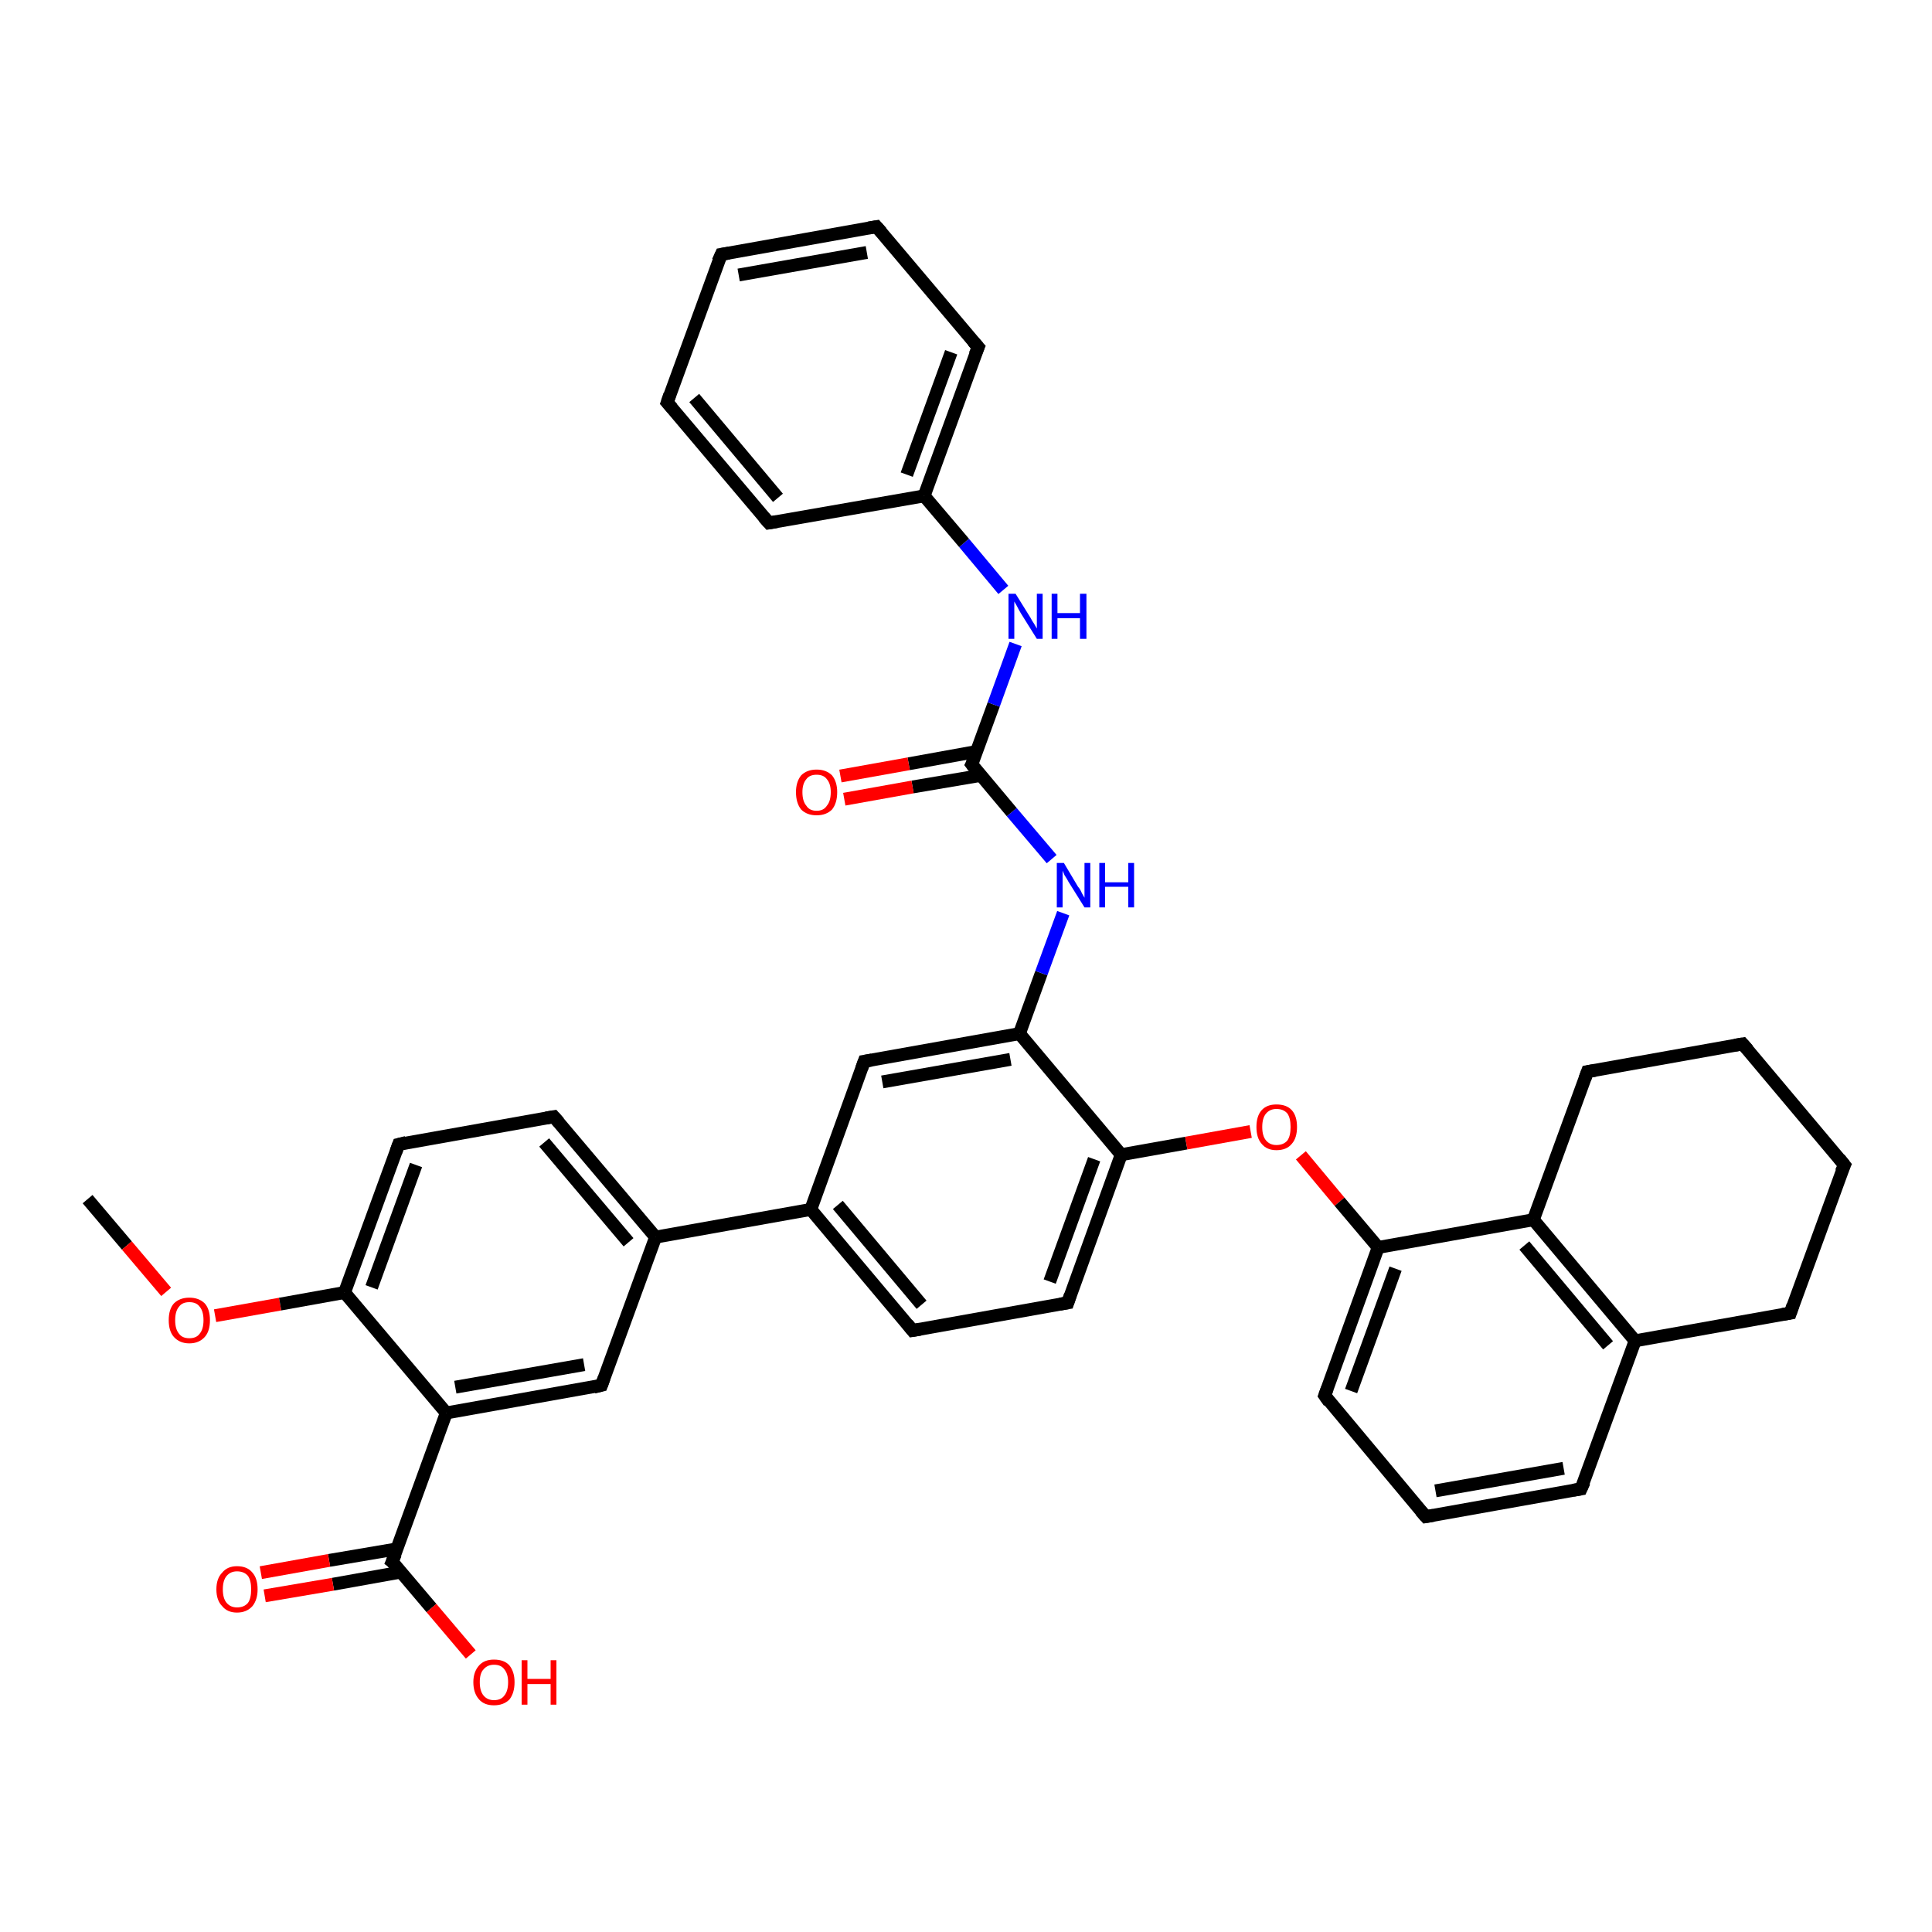 <?xml version='1.0' encoding='iso-8859-1'?>
<svg version='1.1' baseProfile='full'
              xmlns='http://www.w3.org/2000/svg'
                      xmlns:rdkit='http://www.rdkit.org/xml'
                      xmlns:xlink='http://www.w3.org/1999/xlink'
                  xml:space='preserve'
width='300px' height='300px' viewBox='0 0 300 300'>
<!-- END OF HEADER -->
<rect style='opacity:1.0;fill:#FFFFFF;stroke:none' width='300.0' height='300.0' x='0.0' y='0.0'> </rect>
<path class='bond-0 atom-0 atom-1' d='M 13.6,186.2 L 19.7,193.4' style='fill:none;fill-rule:evenodd;stroke:#000000;stroke-width:2.0px;stroke-linecap:butt;stroke-linejoin:miter;stroke-opacity:1' />
<path class='bond-0 atom-0 atom-1' d='M 19.7,193.4 L 25.8,200.6' style='fill:none;fill-rule:evenodd;stroke:#FF0000;stroke-width:2.0px;stroke-linecap:butt;stroke-linejoin:miter;stroke-opacity:1' />
<path class='bond-1 atom-1 atom-2' d='M 33.4,204.3 L 43.5,202.5' style='fill:none;fill-rule:evenodd;stroke:#FF0000;stroke-width:2.0px;stroke-linecap:butt;stroke-linejoin:miter;stroke-opacity:1' />
<path class='bond-1 atom-1 atom-2' d='M 43.5,202.5 L 53.5,200.7' style='fill:none;fill-rule:evenodd;stroke:#000000;stroke-width:2.0px;stroke-linecap:butt;stroke-linejoin:miter;stroke-opacity:1' />
<path class='bond-2 atom-2 atom-3' d='M 53.5,200.7 L 61.9,177.7' style='fill:none;fill-rule:evenodd;stroke:#000000;stroke-width:2.0px;stroke-linecap:butt;stroke-linejoin:miter;stroke-opacity:1' />
<path class='bond-2 atom-2 atom-3' d='M 57.7,199.9 L 64.6,180.9' style='fill:none;fill-rule:evenodd;stroke:#000000;stroke-width:2.0px;stroke-linecap:butt;stroke-linejoin:miter;stroke-opacity:1' />
<path class='bond-3 atom-3 atom-4' d='M 61.9,177.7 L 86.0,173.4' style='fill:none;fill-rule:evenodd;stroke:#000000;stroke-width:2.0px;stroke-linecap:butt;stroke-linejoin:miter;stroke-opacity:1' />
<path class='bond-4 atom-4 atom-5' d='M 86.0,173.4 L 101.8,192.1' style='fill:none;fill-rule:evenodd;stroke:#000000;stroke-width:2.0px;stroke-linecap:butt;stroke-linejoin:miter;stroke-opacity:1' />
<path class='bond-4 atom-4 atom-5' d='M 84.5,177.4 L 97.6,192.9' style='fill:none;fill-rule:evenodd;stroke:#000000;stroke-width:2.0px;stroke-linecap:butt;stroke-linejoin:miter;stroke-opacity:1' />
<path class='bond-5 atom-5 atom-6' d='M 101.8,192.1 L 93.4,215.1' style='fill:none;fill-rule:evenodd;stroke:#000000;stroke-width:2.0px;stroke-linecap:butt;stroke-linejoin:miter;stroke-opacity:1' />
<path class='bond-6 atom-6 atom-7' d='M 93.4,215.1 L 69.3,219.4' style='fill:none;fill-rule:evenodd;stroke:#000000;stroke-width:2.0px;stroke-linecap:butt;stroke-linejoin:miter;stroke-opacity:1' />
<path class='bond-6 atom-6 atom-7' d='M 90.7,211.9 L 70.7,215.4' style='fill:none;fill-rule:evenodd;stroke:#000000;stroke-width:2.0px;stroke-linecap:butt;stroke-linejoin:miter;stroke-opacity:1' />
<path class='bond-7 atom-7 atom-8' d='M 69.3,219.4 L 60.9,242.5' style='fill:none;fill-rule:evenodd;stroke:#000000;stroke-width:2.0px;stroke-linecap:butt;stroke-linejoin:miter;stroke-opacity:1' />
<path class='bond-8 atom-8 atom-9' d='M 60.9,242.5 L 67.0,249.7' style='fill:none;fill-rule:evenodd;stroke:#000000;stroke-width:2.0px;stroke-linecap:butt;stroke-linejoin:miter;stroke-opacity:1' />
<path class='bond-8 atom-8 atom-9' d='M 67.0,249.7 L 73.1,256.9' style='fill:none;fill-rule:evenodd;stroke:#FF0000;stroke-width:2.0px;stroke-linecap:butt;stroke-linejoin:miter;stroke-opacity:1' />
<path class='bond-9 atom-8 atom-10' d='M 61.7,240.5 L 51.1,242.3' style='fill:none;fill-rule:evenodd;stroke:#000000;stroke-width:2.0px;stroke-linecap:butt;stroke-linejoin:miter;stroke-opacity:1' />
<path class='bond-9 atom-8 atom-10' d='M 51.1,242.3 L 40.5,244.2' style='fill:none;fill-rule:evenodd;stroke:#FF0000;stroke-width:2.0px;stroke-linecap:butt;stroke-linejoin:miter;stroke-opacity:1' />
<path class='bond-9 atom-8 atom-10' d='M 62.3,244.1 L 51.7,246.0' style='fill:none;fill-rule:evenodd;stroke:#000000;stroke-width:2.0px;stroke-linecap:butt;stroke-linejoin:miter;stroke-opacity:1' />
<path class='bond-9 atom-8 atom-10' d='M 51.7,246.0 L 41.1,247.8' style='fill:none;fill-rule:evenodd;stroke:#FF0000;stroke-width:2.0px;stroke-linecap:butt;stroke-linejoin:miter;stroke-opacity:1' />
<path class='bond-10 atom-5 atom-11' d='M 101.8,192.1 L 125.9,187.8' style='fill:none;fill-rule:evenodd;stroke:#000000;stroke-width:2.0px;stroke-linecap:butt;stroke-linejoin:miter;stroke-opacity:1' />
<path class='bond-11 atom-11 atom-12' d='M 125.9,187.8 L 141.7,206.6' style='fill:none;fill-rule:evenodd;stroke:#000000;stroke-width:2.0px;stroke-linecap:butt;stroke-linejoin:miter;stroke-opacity:1' />
<path class='bond-11 atom-11 atom-12' d='M 130.1,187.1 L 143.1,202.6' style='fill:none;fill-rule:evenodd;stroke:#000000;stroke-width:2.0px;stroke-linecap:butt;stroke-linejoin:miter;stroke-opacity:1' />
<path class='bond-12 atom-12 atom-13' d='M 141.7,206.6 L 165.8,202.3' style='fill:none;fill-rule:evenodd;stroke:#000000;stroke-width:2.0px;stroke-linecap:butt;stroke-linejoin:miter;stroke-opacity:1' />
<path class='bond-13 atom-13 atom-14' d='M 165.8,202.3 L 174.1,179.3' style='fill:none;fill-rule:evenodd;stroke:#000000;stroke-width:2.0px;stroke-linecap:butt;stroke-linejoin:miter;stroke-opacity:1' />
<path class='bond-13 atom-13 atom-14' d='M 163.0,199.0 L 169.9,180.0' style='fill:none;fill-rule:evenodd;stroke:#000000;stroke-width:2.0px;stroke-linecap:butt;stroke-linejoin:miter;stroke-opacity:1' />
<path class='bond-14 atom-14 atom-15' d='M 174.1,179.3 L 184.2,177.5' style='fill:none;fill-rule:evenodd;stroke:#000000;stroke-width:2.0px;stroke-linecap:butt;stroke-linejoin:miter;stroke-opacity:1' />
<path class='bond-14 atom-14 atom-15' d='M 184.2,177.5 L 194.2,175.7' style='fill:none;fill-rule:evenodd;stroke:#FF0000;stroke-width:2.0px;stroke-linecap:butt;stroke-linejoin:miter;stroke-opacity:1' />
<path class='bond-15 atom-15 atom-16' d='M 202.0,179.4 L 208.0,186.6' style='fill:none;fill-rule:evenodd;stroke:#FF0000;stroke-width:2.0px;stroke-linecap:butt;stroke-linejoin:miter;stroke-opacity:1' />
<path class='bond-15 atom-15 atom-16' d='M 208.0,186.6 L 214.0,193.7' style='fill:none;fill-rule:evenodd;stroke:#000000;stroke-width:2.0px;stroke-linecap:butt;stroke-linejoin:miter;stroke-opacity:1' />
<path class='bond-16 atom-16 atom-17' d='M 214.0,193.7 L 205.7,216.7' style='fill:none;fill-rule:evenodd;stroke:#000000;stroke-width:2.0px;stroke-linecap:butt;stroke-linejoin:miter;stroke-opacity:1' />
<path class='bond-16 atom-16 atom-17' d='M 216.7,197.0 L 209.8,216.0' style='fill:none;fill-rule:evenodd;stroke:#000000;stroke-width:2.0px;stroke-linecap:butt;stroke-linejoin:miter;stroke-opacity:1' />
<path class='bond-17 atom-17 atom-18' d='M 205.7,216.7 L 221.4,235.5' style='fill:none;fill-rule:evenodd;stroke:#000000;stroke-width:2.0px;stroke-linecap:butt;stroke-linejoin:miter;stroke-opacity:1' />
<path class='bond-18 atom-18 atom-19' d='M 221.4,235.5 L 245.5,231.2' style='fill:none;fill-rule:evenodd;stroke:#000000;stroke-width:2.0px;stroke-linecap:butt;stroke-linejoin:miter;stroke-opacity:1' />
<path class='bond-18 atom-18 atom-19' d='M 222.9,231.5 L 242.8,228.0' style='fill:none;fill-rule:evenodd;stroke:#000000;stroke-width:2.0px;stroke-linecap:butt;stroke-linejoin:miter;stroke-opacity:1' />
<path class='bond-19 atom-19 atom-20' d='M 245.5,231.2 L 253.9,208.2' style='fill:none;fill-rule:evenodd;stroke:#000000;stroke-width:2.0px;stroke-linecap:butt;stroke-linejoin:miter;stroke-opacity:1' />
<path class='bond-20 atom-20 atom-21' d='M 253.9,208.2 L 278.0,203.9' style='fill:none;fill-rule:evenodd;stroke:#000000;stroke-width:2.0px;stroke-linecap:butt;stroke-linejoin:miter;stroke-opacity:1' />
<path class='bond-21 atom-21 atom-22' d='M 278.0,203.9 L 286.4,180.9' style='fill:none;fill-rule:evenodd;stroke:#000000;stroke-width:2.0px;stroke-linecap:butt;stroke-linejoin:miter;stroke-opacity:1' />
<path class='bond-22 atom-22 atom-23' d='M 286.4,180.9 L 270.6,162.1' style='fill:none;fill-rule:evenodd;stroke:#000000;stroke-width:2.0px;stroke-linecap:butt;stroke-linejoin:miter;stroke-opacity:1' />
<path class='bond-23 atom-23 atom-24' d='M 270.6,162.1 L 246.5,166.4' style='fill:none;fill-rule:evenodd;stroke:#000000;stroke-width:2.0px;stroke-linecap:butt;stroke-linejoin:miter;stroke-opacity:1' />
<path class='bond-24 atom-24 atom-25' d='M 246.5,166.4 L 238.1,189.4' style='fill:none;fill-rule:evenodd;stroke:#000000;stroke-width:2.0px;stroke-linecap:butt;stroke-linejoin:miter;stroke-opacity:1' />
<path class='bond-25 atom-14 atom-26' d='M 174.1,179.3 L 158.3,160.5' style='fill:none;fill-rule:evenodd;stroke:#000000;stroke-width:2.0px;stroke-linecap:butt;stroke-linejoin:miter;stroke-opacity:1' />
<path class='bond-26 atom-26 atom-27' d='M 158.3,160.5 L 161.7,151.1' style='fill:none;fill-rule:evenodd;stroke:#000000;stroke-width:2.0px;stroke-linecap:butt;stroke-linejoin:miter;stroke-opacity:1' />
<path class='bond-26 atom-26 atom-27' d='M 161.7,151.1 L 165.1,141.8' style='fill:none;fill-rule:evenodd;stroke:#0000FF;stroke-width:2.0px;stroke-linecap:butt;stroke-linejoin:miter;stroke-opacity:1' />
<path class='bond-27 atom-27 atom-28' d='M 163.3,133.4 L 157.1,126.1' style='fill:none;fill-rule:evenodd;stroke:#0000FF;stroke-width:2.0px;stroke-linecap:butt;stroke-linejoin:miter;stroke-opacity:1' />
<path class='bond-27 atom-27 atom-28' d='M 157.1,126.1 L 150.9,118.7' style='fill:none;fill-rule:evenodd;stroke:#000000;stroke-width:2.0px;stroke-linecap:butt;stroke-linejoin:miter;stroke-opacity:1' />
<path class='bond-28 atom-28 atom-29' d='M 151.6,116.7 L 141.1,118.6' style='fill:none;fill-rule:evenodd;stroke:#000000;stroke-width:2.0px;stroke-linecap:butt;stroke-linejoin:miter;stroke-opacity:1' />
<path class='bond-28 atom-28 atom-29' d='M 141.1,118.6 L 130.5,120.5' style='fill:none;fill-rule:evenodd;stroke:#FF0000;stroke-width:2.0px;stroke-linecap:butt;stroke-linejoin:miter;stroke-opacity:1' />
<path class='bond-28 atom-28 atom-29' d='M 152.3,120.4 L 141.7,122.2' style='fill:none;fill-rule:evenodd;stroke:#000000;stroke-width:2.0px;stroke-linecap:butt;stroke-linejoin:miter;stroke-opacity:1' />
<path class='bond-28 atom-28 atom-29' d='M 141.7,122.2 L 131.1,124.1' style='fill:none;fill-rule:evenodd;stroke:#FF0000;stroke-width:2.0px;stroke-linecap:butt;stroke-linejoin:miter;stroke-opacity:1' />
<path class='bond-29 atom-28 atom-30' d='M 150.9,118.7 L 154.3,109.4' style='fill:none;fill-rule:evenodd;stroke:#000000;stroke-width:2.0px;stroke-linecap:butt;stroke-linejoin:miter;stroke-opacity:1' />
<path class='bond-29 atom-28 atom-30' d='M 154.3,109.4 L 157.7,100.0' style='fill:none;fill-rule:evenodd;stroke:#0000FF;stroke-width:2.0px;stroke-linecap:butt;stroke-linejoin:miter;stroke-opacity:1' />
<path class='bond-30 atom-30 atom-31' d='M 155.8,91.6 L 149.7,84.3' style='fill:none;fill-rule:evenodd;stroke:#0000FF;stroke-width:2.0px;stroke-linecap:butt;stroke-linejoin:miter;stroke-opacity:1' />
<path class='bond-30 atom-30 atom-31' d='M 149.7,84.3 L 143.5,77.0' style='fill:none;fill-rule:evenodd;stroke:#000000;stroke-width:2.0px;stroke-linecap:butt;stroke-linejoin:miter;stroke-opacity:1' />
<path class='bond-31 atom-31 atom-32' d='M 143.5,77.0 L 151.9,53.9' style='fill:none;fill-rule:evenodd;stroke:#000000;stroke-width:2.0px;stroke-linecap:butt;stroke-linejoin:miter;stroke-opacity:1' />
<path class='bond-31 atom-31 atom-32' d='M 140.8,73.7 L 147.7,54.7' style='fill:none;fill-rule:evenodd;stroke:#000000;stroke-width:2.0px;stroke-linecap:butt;stroke-linejoin:miter;stroke-opacity:1' />
<path class='bond-32 atom-32 atom-33' d='M 151.9,53.9 L 136.1,35.2' style='fill:none;fill-rule:evenodd;stroke:#000000;stroke-width:2.0px;stroke-linecap:butt;stroke-linejoin:miter;stroke-opacity:1' />
<path class='bond-33 atom-33 atom-34' d='M 136.1,35.2 L 112.0,39.5' style='fill:none;fill-rule:evenodd;stroke:#000000;stroke-width:2.0px;stroke-linecap:butt;stroke-linejoin:miter;stroke-opacity:1' />
<path class='bond-33 atom-33 atom-34' d='M 134.6,39.2 L 114.7,42.7' style='fill:none;fill-rule:evenodd;stroke:#000000;stroke-width:2.0px;stroke-linecap:butt;stroke-linejoin:miter;stroke-opacity:1' />
<path class='bond-34 atom-34 atom-35' d='M 112.0,39.5 L 103.6,62.5' style='fill:none;fill-rule:evenodd;stroke:#000000;stroke-width:2.0px;stroke-linecap:butt;stroke-linejoin:miter;stroke-opacity:1' />
<path class='bond-35 atom-35 atom-36' d='M 103.6,62.5 L 119.4,81.2' style='fill:none;fill-rule:evenodd;stroke:#000000;stroke-width:2.0px;stroke-linecap:butt;stroke-linejoin:miter;stroke-opacity:1' />
<path class='bond-35 atom-35 atom-36' d='M 107.8,61.8 L 120.8,77.3' style='fill:none;fill-rule:evenodd;stroke:#000000;stroke-width:2.0px;stroke-linecap:butt;stroke-linejoin:miter;stroke-opacity:1' />
<path class='bond-36 atom-26 atom-37' d='M 158.3,160.5 L 134.2,164.8' style='fill:none;fill-rule:evenodd;stroke:#000000;stroke-width:2.0px;stroke-linecap:butt;stroke-linejoin:miter;stroke-opacity:1' />
<path class='bond-36 atom-26 atom-37' d='M 156.9,164.5 L 137.0,168.0' style='fill:none;fill-rule:evenodd;stroke:#000000;stroke-width:2.0px;stroke-linecap:butt;stroke-linejoin:miter;stroke-opacity:1' />
<path class='bond-37 atom-7 atom-2' d='M 69.3,219.4 L 53.5,200.7' style='fill:none;fill-rule:evenodd;stroke:#000000;stroke-width:2.0px;stroke-linecap:butt;stroke-linejoin:miter;stroke-opacity:1' />
<path class='bond-38 atom-37 atom-11' d='M 134.2,164.8 L 125.9,187.8' style='fill:none;fill-rule:evenodd;stroke:#000000;stroke-width:2.0px;stroke-linecap:butt;stroke-linejoin:miter;stroke-opacity:1' />
<path class='bond-39 atom-25 atom-16' d='M 238.1,189.4 L 214.0,193.7' style='fill:none;fill-rule:evenodd;stroke:#000000;stroke-width:2.0px;stroke-linecap:butt;stroke-linejoin:miter;stroke-opacity:1' />
<path class='bond-40 atom-36 atom-31' d='M 119.4,81.2 L 143.5,77.0' style='fill:none;fill-rule:evenodd;stroke:#000000;stroke-width:2.0px;stroke-linecap:butt;stroke-linejoin:miter;stroke-opacity:1' />
<path class='bond-41 atom-25 atom-20' d='M 238.1,189.4 L 253.9,208.2' style='fill:none;fill-rule:evenodd;stroke:#000000;stroke-width:2.0px;stroke-linecap:butt;stroke-linejoin:miter;stroke-opacity:1' />
<path class='bond-41 atom-25 atom-20' d='M 236.7,193.4 L 249.7,208.9' style='fill:none;fill-rule:evenodd;stroke:#000000;stroke-width:2.0px;stroke-linecap:butt;stroke-linejoin:miter;stroke-opacity:1' />
<path d='M 61.5,178.8 L 61.9,177.7 L 63.1,177.4' style='fill:none;stroke:#000000;stroke-width:2.0px;stroke-linecap:butt;stroke-linejoin:miter;stroke-opacity:1;' />
<path d='M 84.8,173.6 L 86.0,173.4 L 86.8,174.3' style='fill:none;stroke:#000000;stroke-width:2.0px;stroke-linecap:butt;stroke-linejoin:miter;stroke-opacity:1;' />
<path d='M 93.8,214.0 L 93.4,215.1 L 92.2,215.4' style='fill:none;stroke:#000000;stroke-width:2.0px;stroke-linecap:butt;stroke-linejoin:miter;stroke-opacity:1;' />
<path d='M 61.4,241.3 L 60.9,242.5 L 61.3,242.8' style='fill:none;stroke:#000000;stroke-width:2.0px;stroke-linecap:butt;stroke-linejoin:miter;stroke-opacity:1;' />
<path d='M 140.9,205.6 L 141.7,206.6 L 142.9,206.4' style='fill:none;stroke:#000000;stroke-width:2.0px;stroke-linecap:butt;stroke-linejoin:miter;stroke-opacity:1;' />
<path d='M 164.6,202.5 L 165.8,202.3 L 166.2,201.1' style='fill:none;stroke:#000000;stroke-width:2.0px;stroke-linecap:butt;stroke-linejoin:miter;stroke-opacity:1;' />
<path d='M 206.1,215.6 L 205.7,216.7 L 206.4,217.7' style='fill:none;stroke:#000000;stroke-width:2.0px;stroke-linecap:butt;stroke-linejoin:miter;stroke-opacity:1;' />
<path d='M 220.6,234.6 L 221.4,235.5 L 222.6,235.3' style='fill:none;stroke:#000000;stroke-width:2.0px;stroke-linecap:butt;stroke-linejoin:miter;stroke-opacity:1;' />
<path d='M 244.3,231.4 L 245.5,231.2 L 246.0,230.1' style='fill:none;stroke:#000000;stroke-width:2.0px;stroke-linecap:butt;stroke-linejoin:miter;stroke-opacity:1;' />
<path d='M 276.8,204.1 L 278.0,203.9 L 278.4,202.7' style='fill:none;stroke:#000000;stroke-width:2.0px;stroke-linecap:butt;stroke-linejoin:miter;stroke-opacity:1;' />
<path d='M 285.9,182.0 L 286.4,180.9 L 285.6,179.9' style='fill:none;stroke:#000000;stroke-width:2.0px;stroke-linecap:butt;stroke-linejoin:miter;stroke-opacity:1;' />
<path d='M 271.4,163.0 L 270.6,162.1 L 269.4,162.3' style='fill:none;stroke:#000000;stroke-width:2.0px;stroke-linecap:butt;stroke-linejoin:miter;stroke-opacity:1;' />
<path d='M 247.7,166.2 L 246.5,166.4 L 246.1,167.5' style='fill:none;stroke:#000000;stroke-width:2.0px;stroke-linecap:butt;stroke-linejoin:miter;stroke-opacity:1;' />
<path d='M 151.2,119.1 L 150.9,118.7 L 151.1,118.3' style='fill:none;stroke:#000000;stroke-width:2.0px;stroke-linecap:butt;stroke-linejoin:miter;stroke-opacity:1;' />
<path d='M 151.4,55.1 L 151.9,53.9 L 151.1,53.0' style='fill:none;stroke:#000000;stroke-width:2.0px;stroke-linecap:butt;stroke-linejoin:miter;stroke-opacity:1;' />
<path d='M 136.9,36.1 L 136.1,35.2 L 134.9,35.4' style='fill:none;stroke:#000000;stroke-width:2.0px;stroke-linecap:butt;stroke-linejoin:miter;stroke-opacity:1;' />
<path d='M 113.2,39.3 L 112.0,39.5 L 111.5,40.6' style='fill:none;stroke:#000000;stroke-width:2.0px;stroke-linecap:butt;stroke-linejoin:miter;stroke-opacity:1;' />
<path d='M 104.0,61.3 L 103.6,62.5 L 104.4,63.4' style='fill:none;stroke:#000000;stroke-width:2.0px;stroke-linecap:butt;stroke-linejoin:miter;stroke-opacity:1;' />
<path d='M 118.6,80.3 L 119.4,81.2 L 120.6,81.0' style='fill:none;stroke:#000000;stroke-width:2.0px;stroke-linecap:butt;stroke-linejoin:miter;stroke-opacity:1;' />
<path d='M 135.4,164.6 L 134.2,164.8 L 133.8,165.9' style='fill:none;stroke:#000000;stroke-width:2.0px;stroke-linecap:butt;stroke-linejoin:miter;stroke-opacity:1;' />
<path class='atom-1' d='M 26.2 205.0
Q 26.2 203.3, 27.0 202.4
Q 27.9 201.5, 29.4 201.5
Q 30.9 201.5, 31.8 202.4
Q 32.6 203.3, 32.6 205.0
Q 32.6 206.7, 31.8 207.6
Q 30.9 208.6, 29.4 208.6
Q 27.9 208.6, 27.0 207.6
Q 26.2 206.7, 26.2 205.0
M 29.4 207.8
Q 30.5 207.8, 31.0 207.1
Q 31.6 206.4, 31.6 205.0
Q 31.6 203.6, 31.0 202.9
Q 30.5 202.2, 29.4 202.2
Q 28.3 202.2, 27.8 202.9
Q 27.2 203.6, 27.2 205.0
Q 27.2 206.4, 27.8 207.1
Q 28.3 207.8, 29.4 207.8
' fill='#FF0000'/>
<path class='atom-9' d='M 73.5 261.2
Q 73.5 259.6, 74.4 258.6
Q 75.2 257.7, 76.7 257.7
Q 78.3 257.7, 79.1 258.6
Q 79.9 259.6, 79.9 261.2
Q 79.9 262.9, 79.1 263.9
Q 78.2 264.8, 76.7 264.8
Q 75.2 264.8, 74.4 263.9
Q 73.5 262.9, 73.5 261.2
M 76.7 264.0
Q 77.8 264.0, 78.3 263.3
Q 78.9 262.6, 78.9 261.2
Q 78.9 259.9, 78.3 259.2
Q 77.8 258.5, 76.7 258.5
Q 75.7 258.5, 75.1 259.2
Q 74.5 259.8, 74.5 261.2
Q 74.5 262.6, 75.1 263.3
Q 75.7 264.0, 76.7 264.0
' fill='#FF0000'/>
<path class='atom-9' d='M 81.0 257.8
L 81.9 257.8
L 81.9 260.7
L 85.5 260.7
L 85.5 257.8
L 86.4 257.8
L 86.4 264.7
L 85.5 264.7
L 85.5 261.5
L 81.9 261.5
L 81.9 264.7
L 81.0 264.7
L 81.0 257.8
' fill='#FF0000'/>
<path class='atom-10' d='M 33.6 246.8
Q 33.6 245.1, 34.5 244.2
Q 35.3 243.2, 36.8 243.2
Q 38.4 243.2, 39.2 244.2
Q 40.0 245.1, 40.0 246.8
Q 40.0 248.4, 39.2 249.4
Q 38.3 250.4, 36.8 250.4
Q 35.3 250.4, 34.5 249.4
Q 33.6 248.5, 33.6 246.8
M 36.8 249.6
Q 37.9 249.6, 38.5 248.9
Q 39.0 248.2, 39.0 246.8
Q 39.0 245.4, 38.5 244.7
Q 37.9 244.0, 36.8 244.0
Q 35.8 244.0, 35.2 244.7
Q 34.6 245.4, 34.6 246.8
Q 34.6 248.2, 35.2 248.9
Q 35.8 249.6, 36.8 249.6
' fill='#FF0000'/>
<path class='atom-15' d='M 195.1 175.0
Q 195.1 173.3, 195.9 172.4
Q 196.7 171.5, 198.2 171.5
Q 199.8 171.5, 200.6 172.4
Q 201.4 173.3, 201.4 175.0
Q 201.4 176.7, 200.6 177.6
Q 199.8 178.6, 198.2 178.6
Q 196.7 178.6, 195.9 177.6
Q 195.1 176.7, 195.1 175.0
M 198.2 177.8
Q 199.3 177.8, 199.9 177.1
Q 200.4 176.4, 200.4 175.0
Q 200.4 173.6, 199.9 172.9
Q 199.3 172.2, 198.2 172.2
Q 197.2 172.2, 196.6 172.9
Q 196.0 173.6, 196.0 175.0
Q 196.0 176.4, 196.6 177.1
Q 197.2 177.8, 198.2 177.8
' fill='#FF0000'/>
<path class='atom-27' d='M 165.2 134.0
L 167.4 137.7
Q 167.7 138.0, 168.0 138.7
Q 168.4 139.4, 168.4 139.4
L 168.4 134.0
L 169.3 134.0
L 169.3 140.9
L 168.4 140.9
L 165.9 136.9
Q 165.7 136.5, 165.3 135.9
Q 165.1 135.4, 165.0 135.2
L 165.0 140.9
L 164.1 140.9
L 164.1 134.0
L 165.2 134.0
' fill='#0000FF'/>
<path class='atom-27' d='M 170.7 134.0
L 171.6 134.0
L 171.6 137.0
L 175.2 137.0
L 175.2 134.0
L 176.1 134.0
L 176.1 140.9
L 175.2 140.9
L 175.2 137.7
L 171.6 137.7
L 171.6 140.9
L 170.7 140.9
L 170.7 134.0
' fill='#0000FF'/>
<path class='atom-29' d='M 123.6 123.0
Q 123.6 121.4, 124.4 120.4
Q 125.3 119.5, 126.8 119.5
Q 128.3 119.5, 129.2 120.4
Q 130.0 121.4, 130.0 123.0
Q 130.0 124.7, 129.2 125.7
Q 128.3 126.6, 126.8 126.6
Q 125.3 126.6, 124.4 125.7
Q 123.6 124.7, 123.6 123.0
M 126.8 125.9
Q 127.9 125.9, 128.4 125.1
Q 129.0 124.4, 129.0 123.0
Q 129.0 121.7, 128.4 121.0
Q 127.9 120.3, 126.8 120.3
Q 125.7 120.3, 125.2 121.0
Q 124.6 121.7, 124.6 123.0
Q 124.6 124.4, 125.2 125.1
Q 125.7 125.9, 126.8 125.9
' fill='#FF0000'/>
<path class='atom-30' d='M 157.7 92.2
L 160.0 95.9
Q 160.2 96.3, 160.6 96.9
Q 161.0 97.6, 161.0 97.6
L 161.0 92.2
L 161.9 92.2
L 161.9 99.2
L 161.0 99.2
L 158.5 95.2
Q 158.2 94.7, 157.9 94.1
Q 157.6 93.6, 157.5 93.4
L 157.5 99.2
L 156.6 99.2
L 156.6 92.2
L 157.7 92.2
' fill='#0000FF'/>
<path class='atom-30' d='M 163.3 92.2
L 164.2 92.2
L 164.2 95.2
L 167.7 95.2
L 167.7 92.2
L 168.7 92.2
L 168.7 99.2
L 167.7 99.2
L 167.7 96.0
L 164.2 96.0
L 164.2 99.2
L 163.3 99.2
L 163.3 92.2
' fill='#0000FF'/>
</svg>
